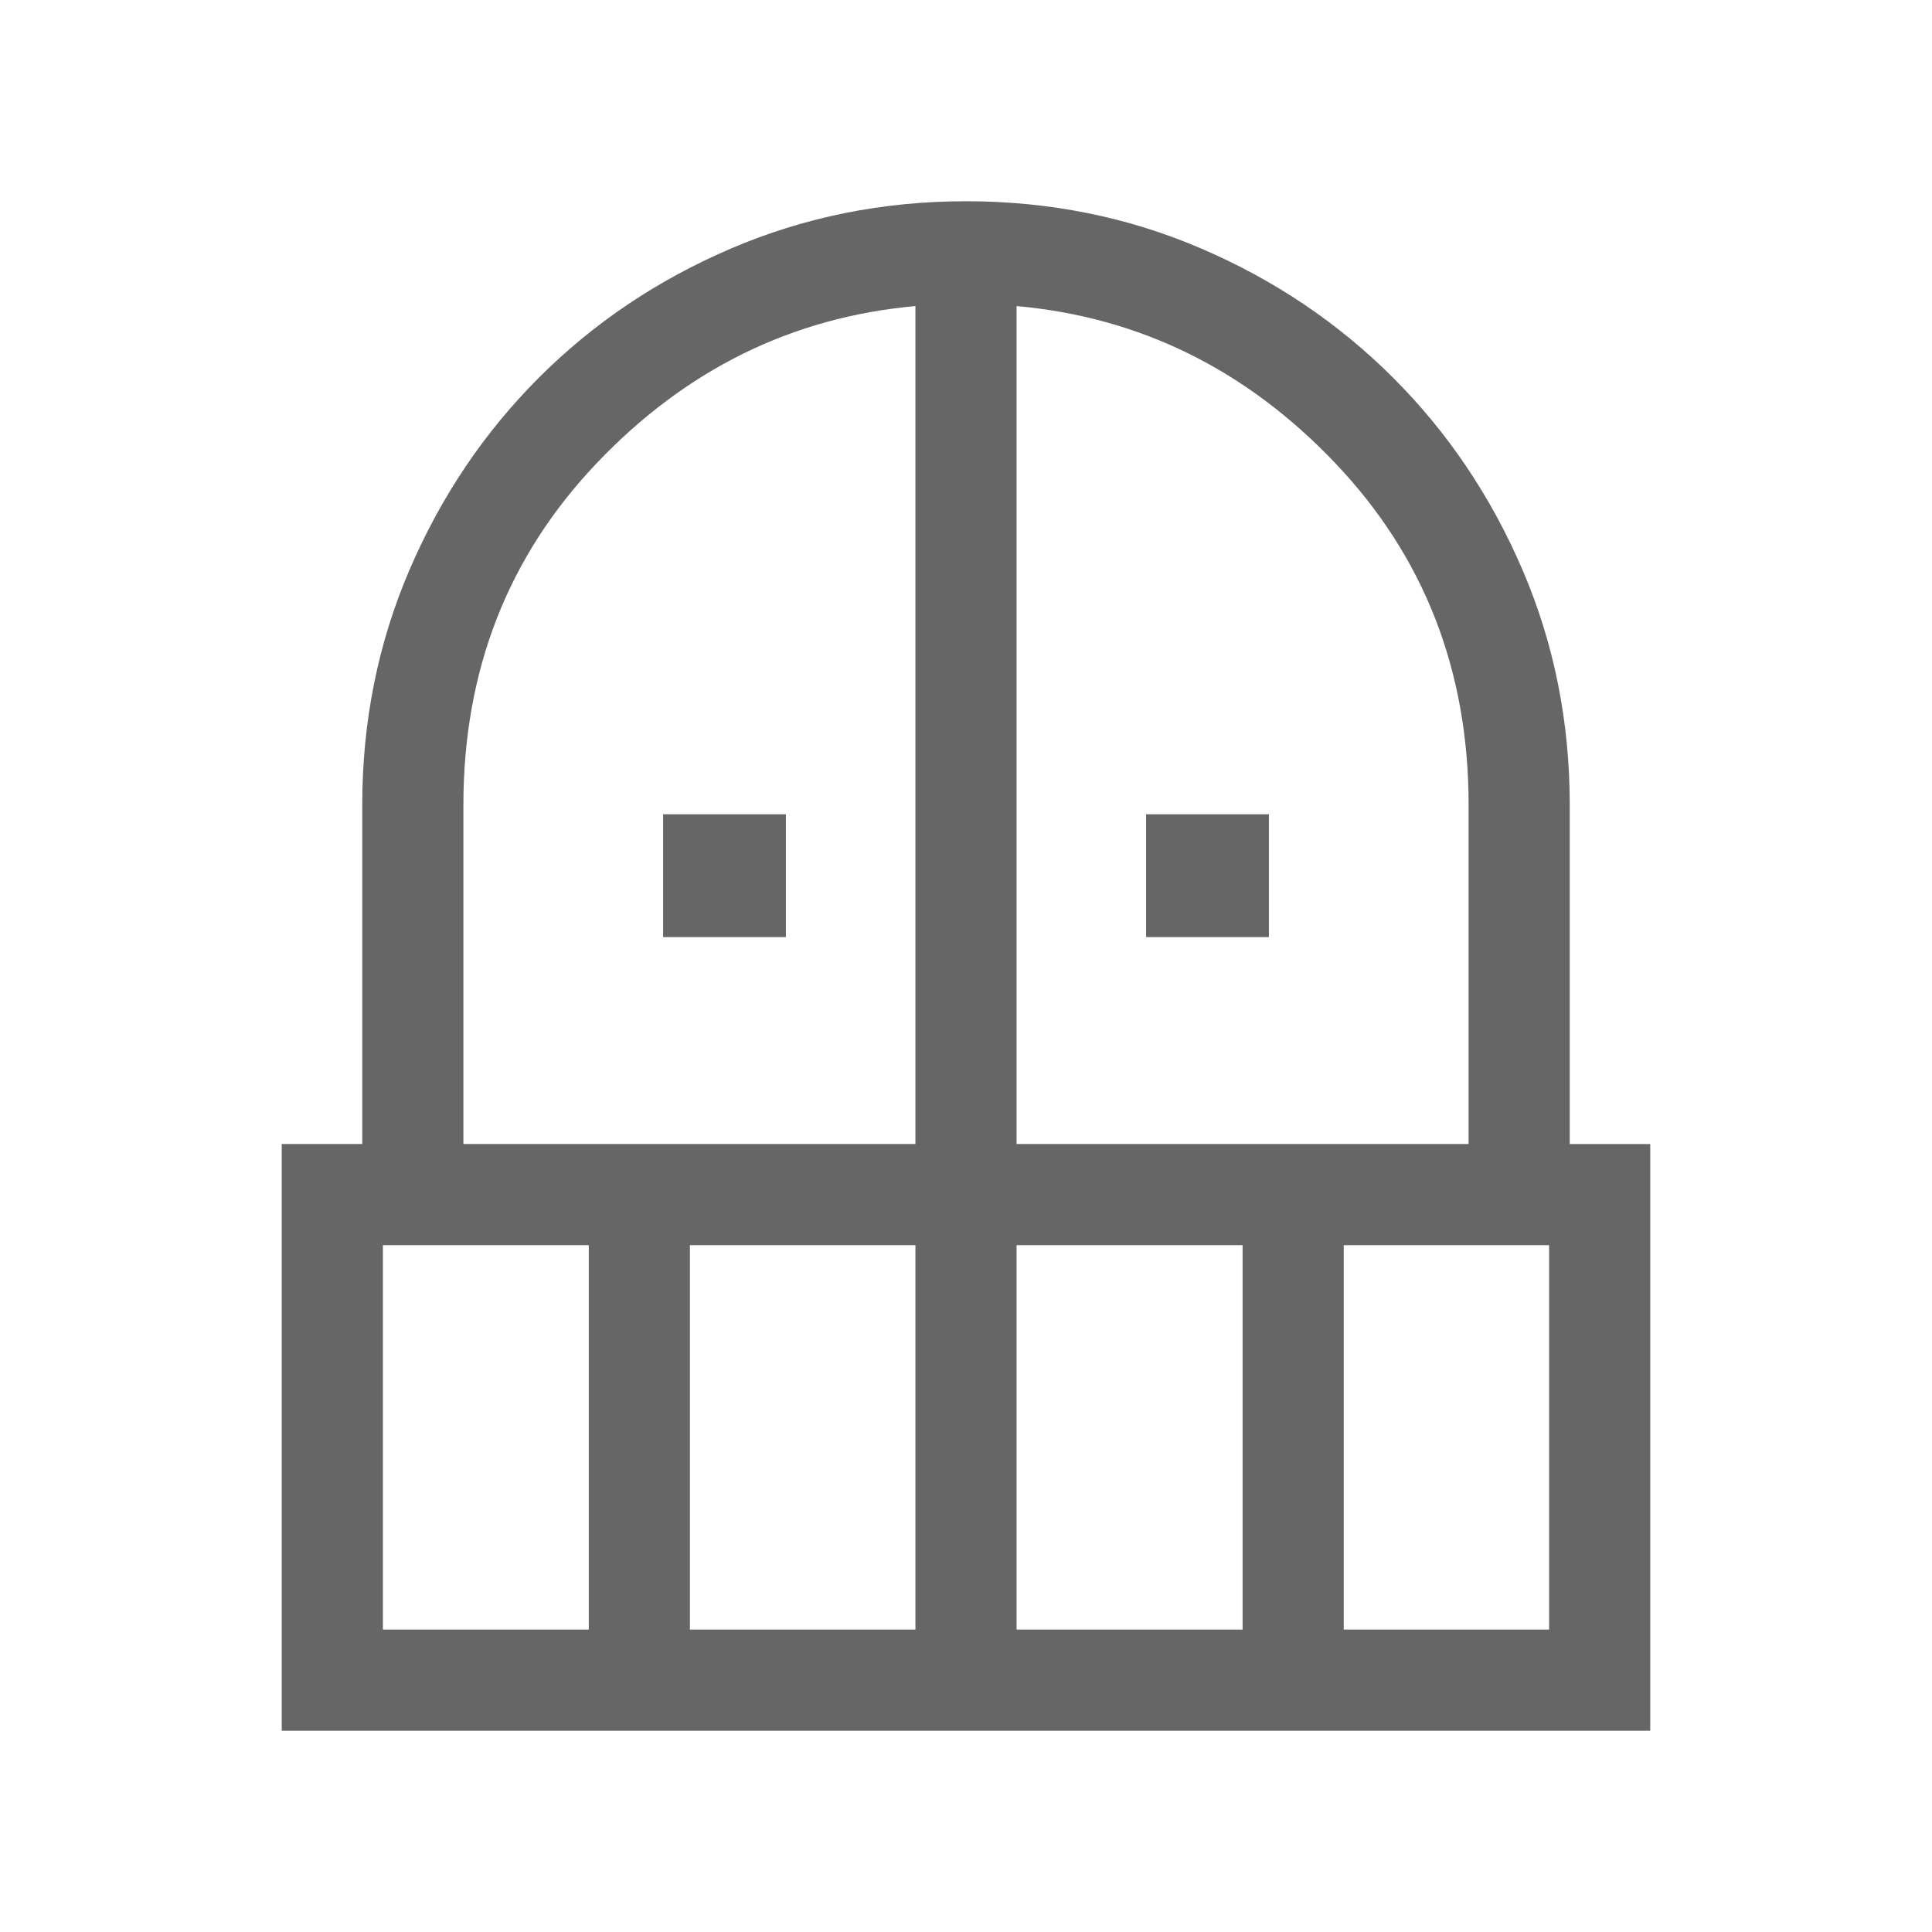 <svg xmlns="http://www.w3.org/2000/svg" height="40px" viewBox="0 -960 960 960" width="40px" fill="#666666"><path d="M329.49-494.36v-61.02h61.02v61.02h-61.02Zm240 0v-61.02h61.02v61.02h-61.02ZM140-100v-291.54h40V-560q0-62.15 23.46-116.81 23.46-54.65 64.24-95.46 40.77-40.82 95.6-64.27Q418.14-860 480-860q62.15 0 116.81 23.46 54.65 23.46 95.46 64.27 40.81 40.81 64.27 95.46Q780-622.15 780-560v168.46h40V-100H140Zm50.26-50.26h102.3v-191.02h-102.3v191.02Zm152.56 0h112.05v-191.02H342.82v191.02ZM230.26-391.54h224.61v-416.38q-91.97 8.3-158.29 77.98T230.26-560v168.46Zm274.87 0h224.61V-560q0-100.26-66.32-169.94-66.32-69.68-158.29-77.98v416.38Zm0 241.28h112.31v-191.02H505.13v191.02Zm162.56 0h102.05v-191.02H667.69v191.02Z"/></svg>
